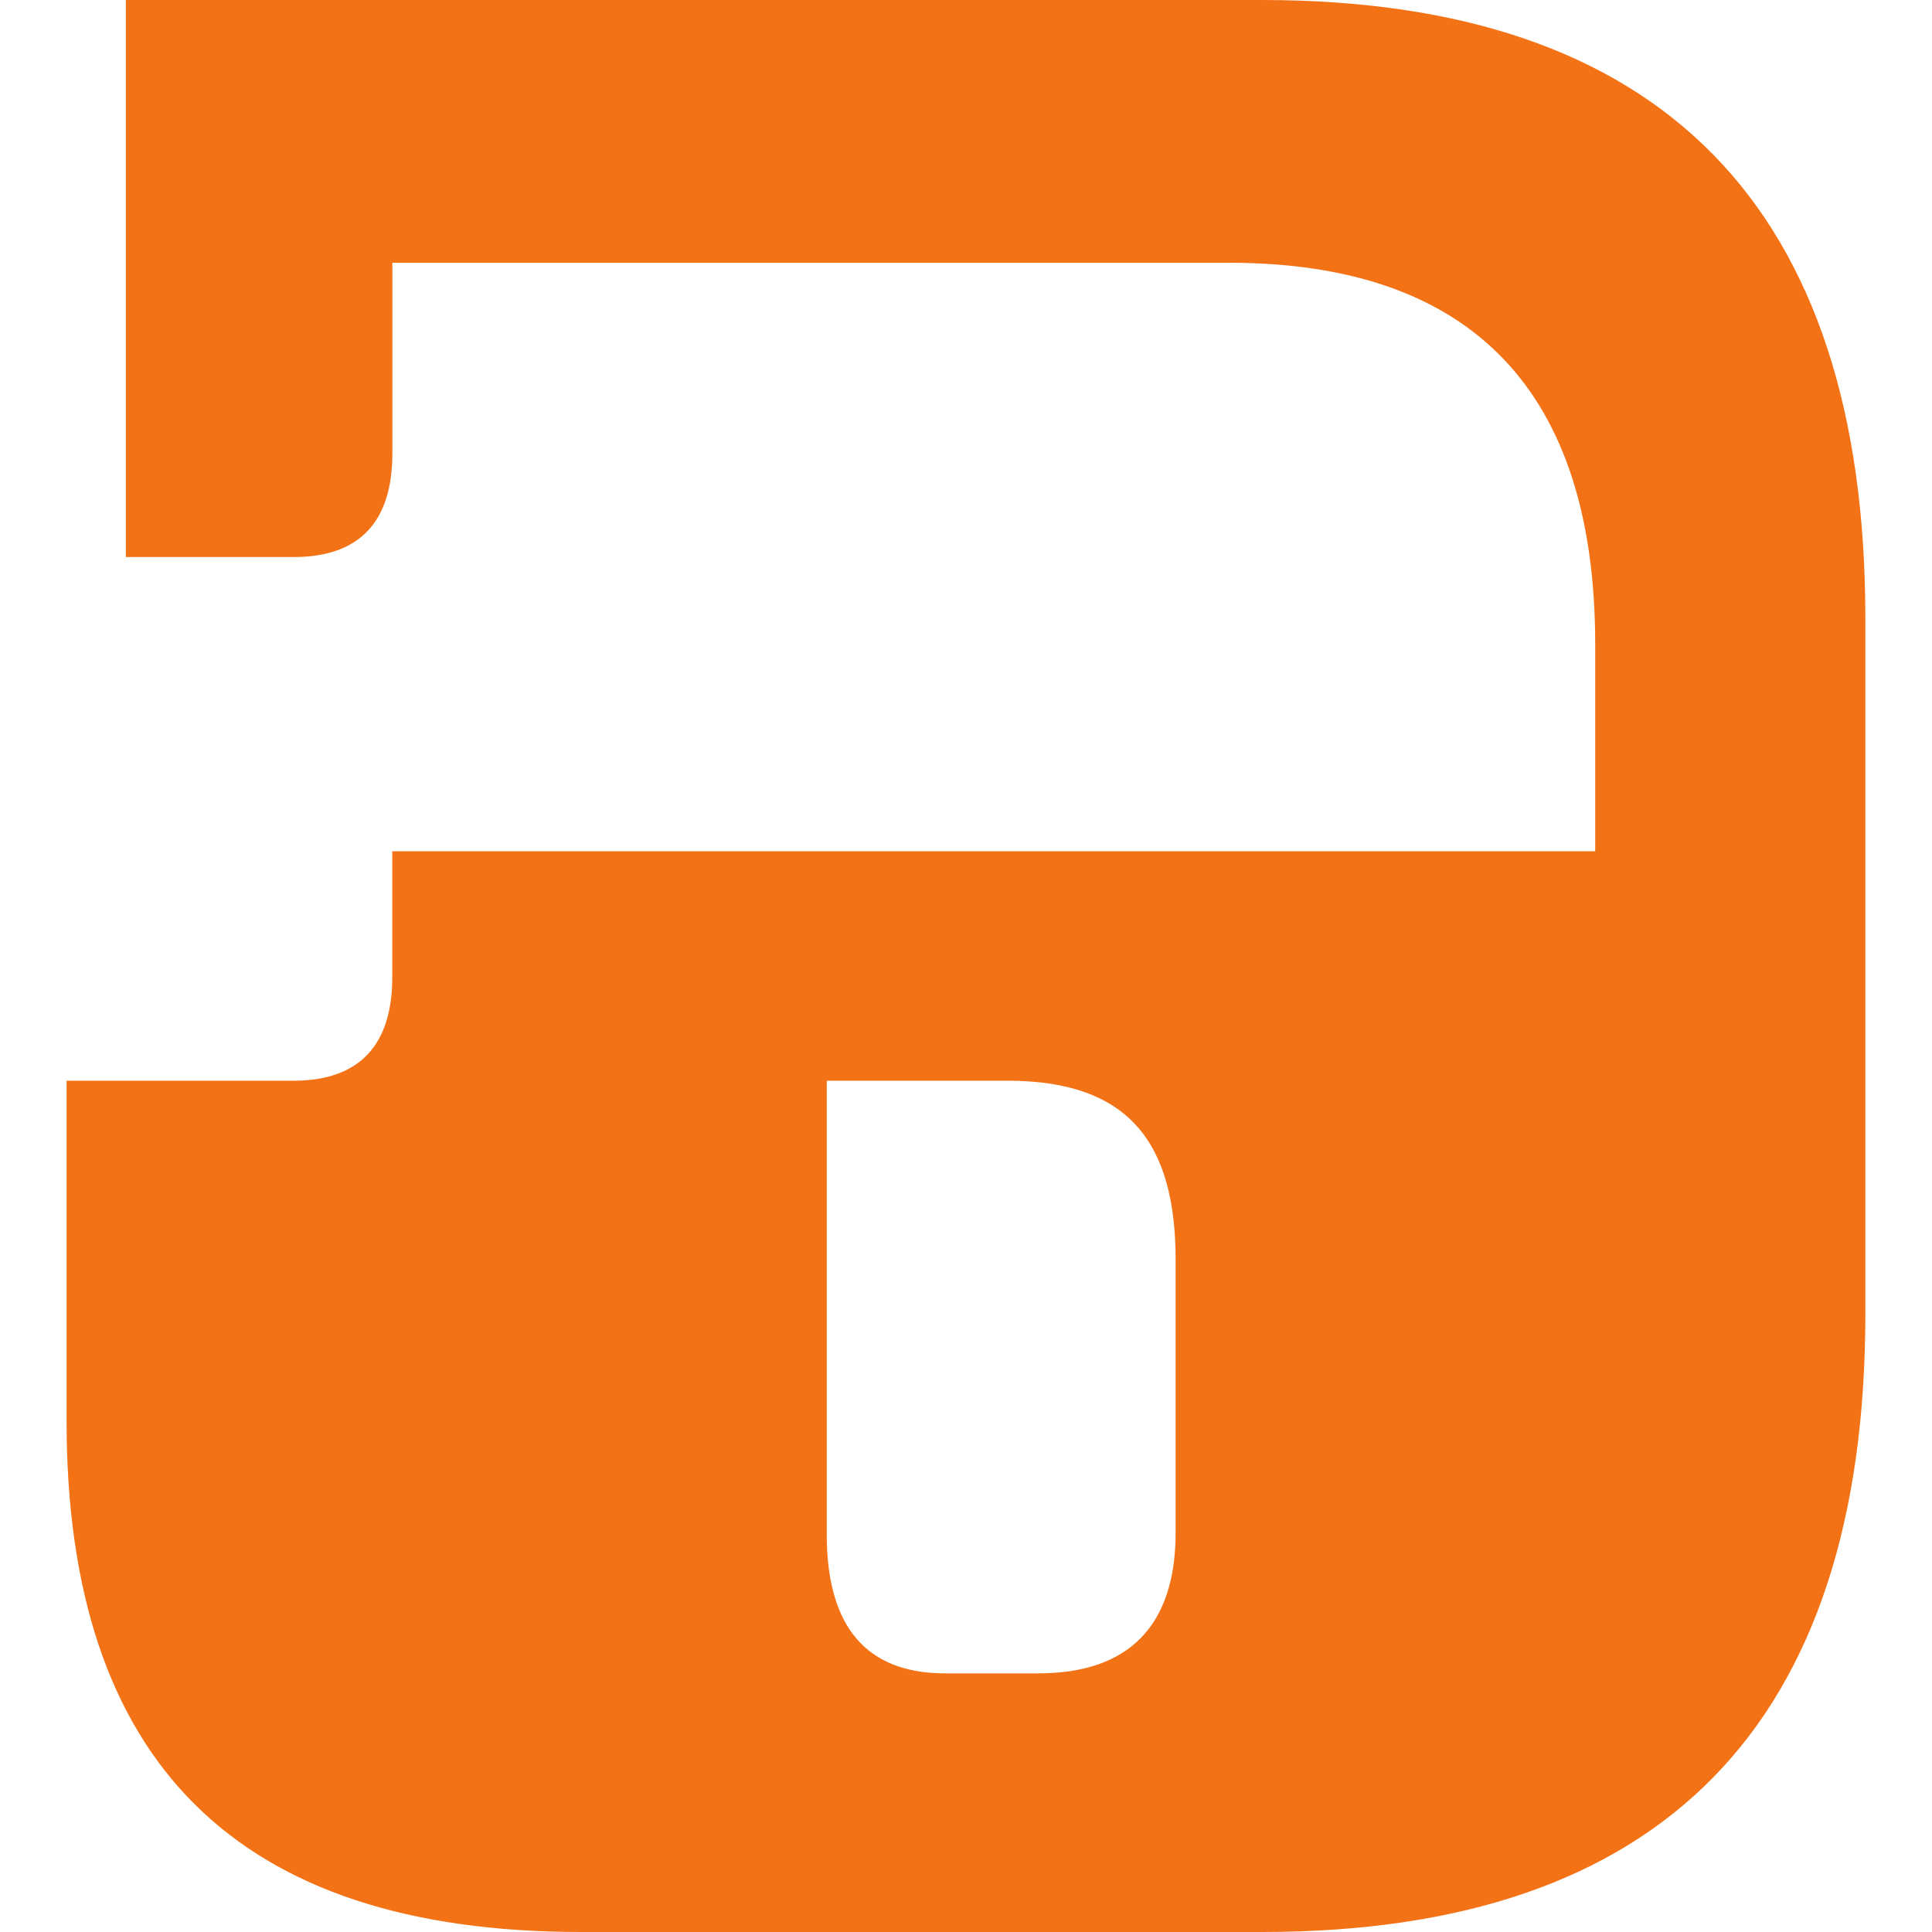 <svg xmlns="http://www.w3.org/2000/svg" viewBox="0 0 24 24"><path fill="#f47216" d="M1.563 0v6.92h2.083c.818 0 1.228-.434 1.228-1.289V3.264h10.39c3.035 0 4.552 1.613 4.552 4.736v2.575H4.873v1.562c0 .851-.412 1.288-1.227 1.288H.827v4.23C.827 21.885 2.942 24 7.218 24h8.46c4.965 0 7.494-2.575 7.494-7.678V7.678C23.172 2.575 20.643 0 15.678 0zm8.707 13.425h2.246c1.513 0 2.088.777 2.088 2.226v3.389c0 1.15-.577 1.747-1.705 1.747H11.74c-.977 0-1.47-.578-1.47-1.726v-5.636"/></svg>